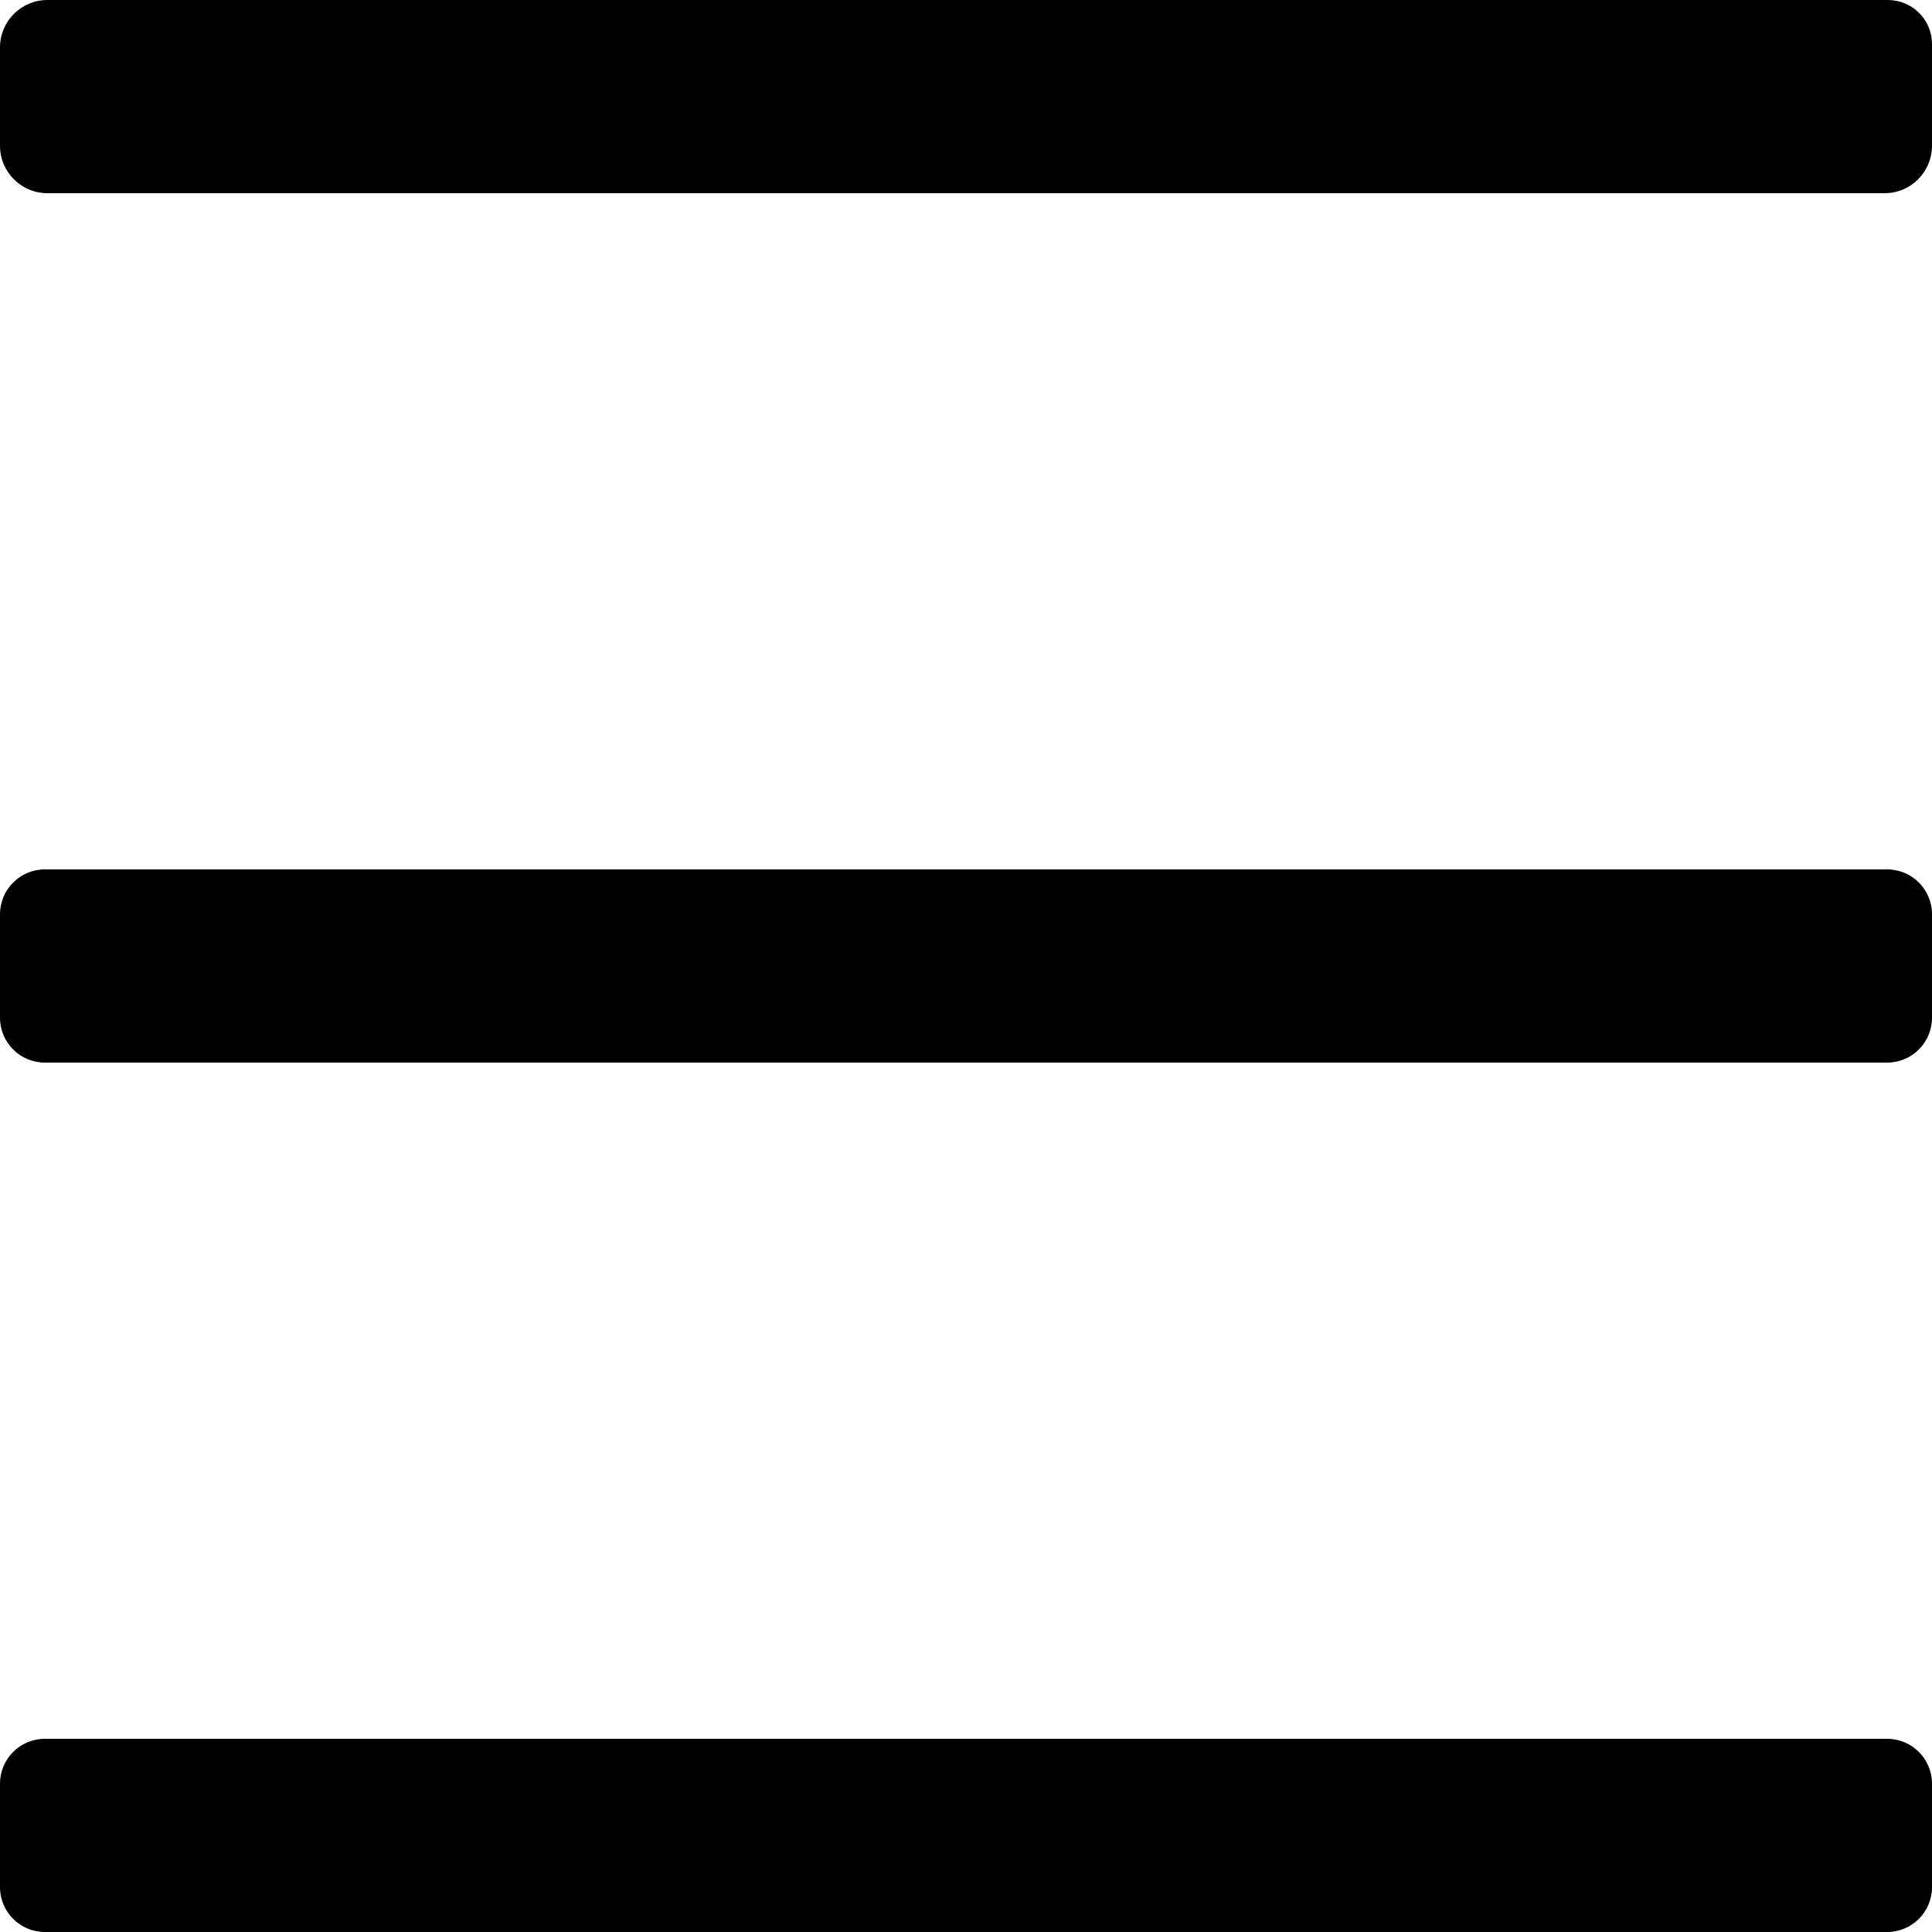 <?xml version="1.0" encoding="utf-8"?>
<!-- Generator: Adobe Illustrator 24.0.1, SVG Export Plug-In . SVG Version: 6.00 Build 0)  -->
<svg version="1.1" id="Ebene_1" xmlns="http://www.w3.org/2000/svg" xmlns:xlink="http://www.w3.org/1999/xlink" x="0px" y="0px"
	 viewBox="0 0 100 100" style="enable-background:new 0 0 100 100;" xml:space="preserve">
<path d="M97.68,55H2.32C1.04,55,0,53.96,0,52.68v-5.36C0,46.04,1.04,45,2.32,45h95.36c1.28,0,2.32,1.04,2.32,2.32v5.36
	C100,53.96,98.96,55,97.68,55z"/>
<path d="M97.55,10H2.45C1.1,10,0,8.9,0,7.55V2.45C0,1.1,1.1,0,2.45,0h95.26C98.98,0,100,1.02,100,2.28v5.26
	C100,8.9,98.9,10,97.55,10z"/>
<path d="M97.68,100H2.32C1.04,100,0,98.96,0,97.68v-5.36C0,91.04,1.04,90,2.32,90h95.36c1.28,0,2.32,1.04,2.32,2.32v5.36
	C100,98.96,98.96,100,97.68,100z"/>
</svg>
